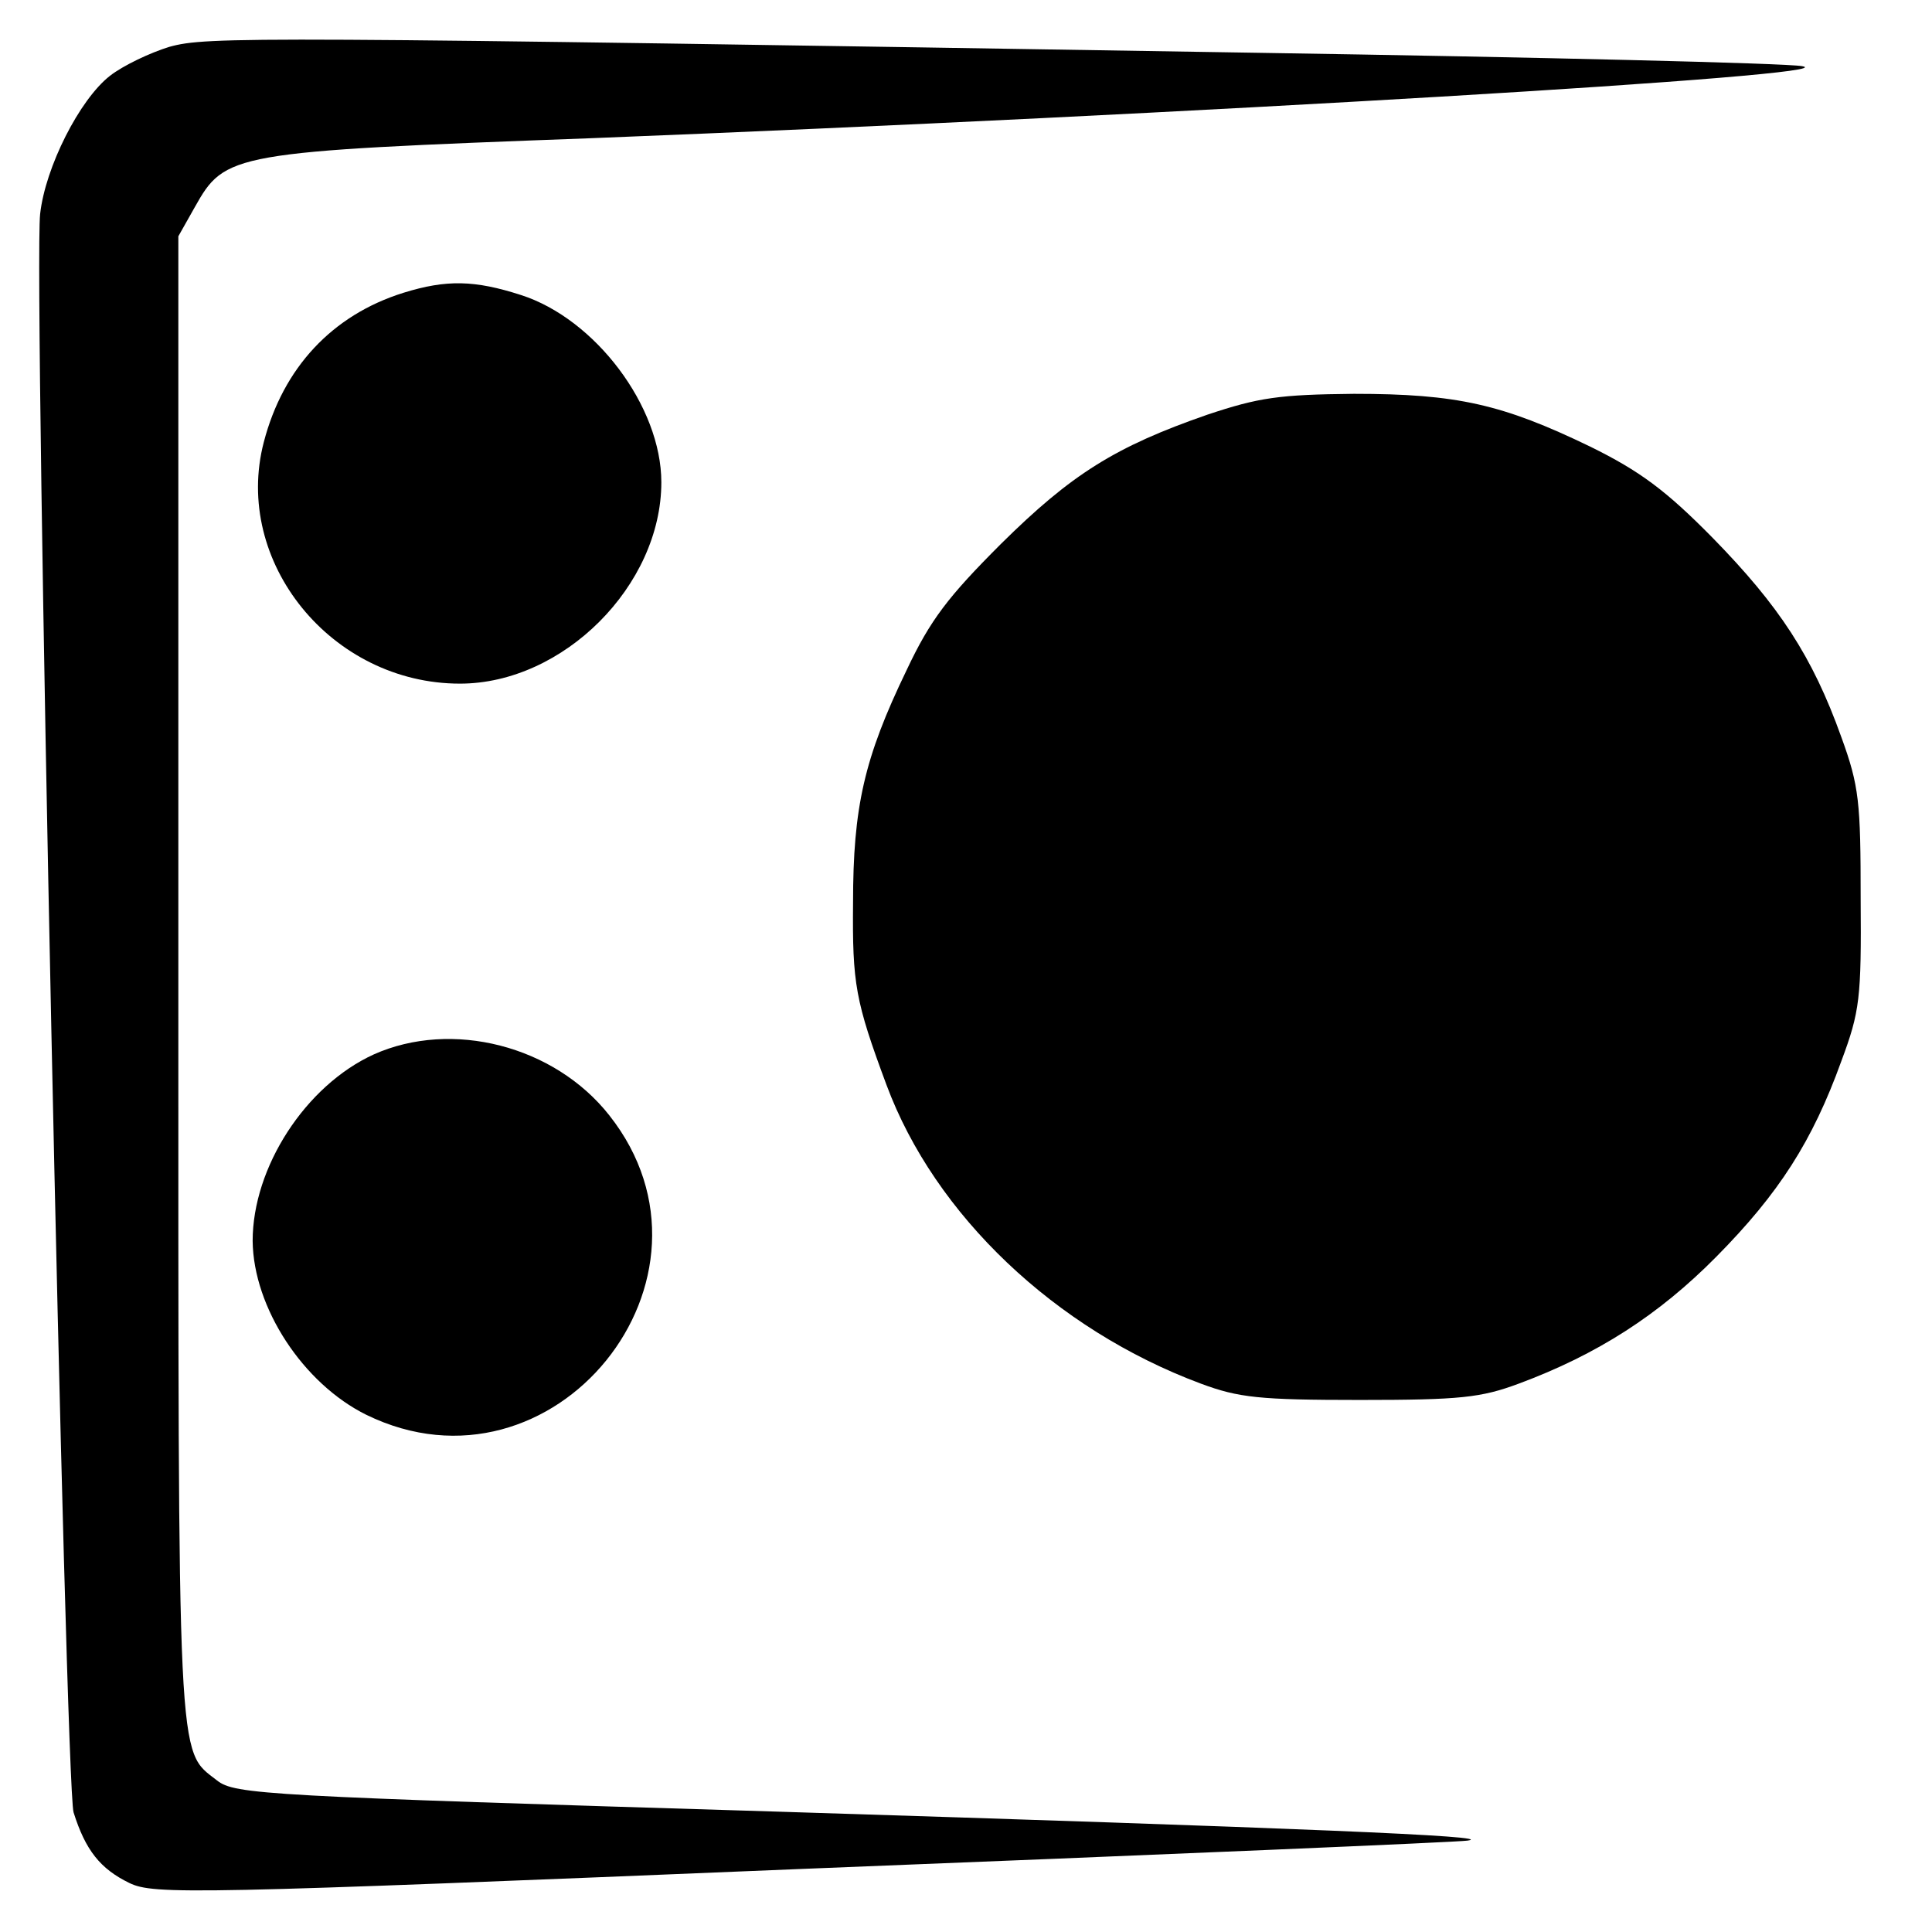 <?xml version="1.0" standalone="no"?>
<!DOCTYPE svg PUBLIC "-//W3C//DTD SVG 20010904//EN"
 "http://www.w3.org/TR/2001/REC-SVG-20010904/DTD/svg10.dtd">
<svg version="1.0" xmlns="http://www.w3.org/2000/svg"
 width="260pt" height="260pt" viewBox="0 0 260 260"
 preserveAspectRatio="xMidYMid meet">
<g transform="translate(0,260) scale(0.1,-0.1)"
fill="#000000" stroke="none">
<path d="M228 2537 c-26 -8 -62 -25 -80 -39 -41 -32 -87 -123 -94 -186 -9 -83
34 -2115 45 -2151 16 -51 36 -76 75 -95 33 -16 84 -15 908 19 480 19 882 36
893 38 43 6 -228 17 -929 39 -690 21 -730 23 -754 42 -54 42 -52 6 -52 1082
l0 996 22 39 c41 73 48 75 533 93 809 32 1701 85 1630 97 -22 4 -353 12 -735
18 -1359 22 -1411 22 -1462 8z"/>
<path d="M543 2206 c-96 -30 -162 -101 -188 -201 -42 -161 91 -325 264 -325
139 0 271 132 271 271 0 102 -89 220 -189 252 -62 20 -100 21 -158 3z"/>
<path d="M1625 2042 c-124 -43 -183 -80 -278 -174 -71 -71 -95 -102 -127 -170
-57 -118 -72 -184 -72 -313 -1 -109 3 -132 45 -245 65 -175 227 -329 423 -402
51 -19 79 -22 214 -22 135 0 163 3 214 22 105 39 188 92 266 171 84 85 129
155 168 263 25 67 27 85 26 218 0 131 -2 152 -26 218 -39 109 -84 177 -173
268 -63 64 -98 90 -165 123 -118 57 -179 71 -318 71 -101 -1 -128 -5 -197 -28z"/>
<path d="M503 1181 c-92 -42 -163 -152 -163 -251 1 -90 68 -192 153 -234 252
-123 500 184 327 403 -74 94 -212 129 -317 82z"/>
</g>
</svg>
